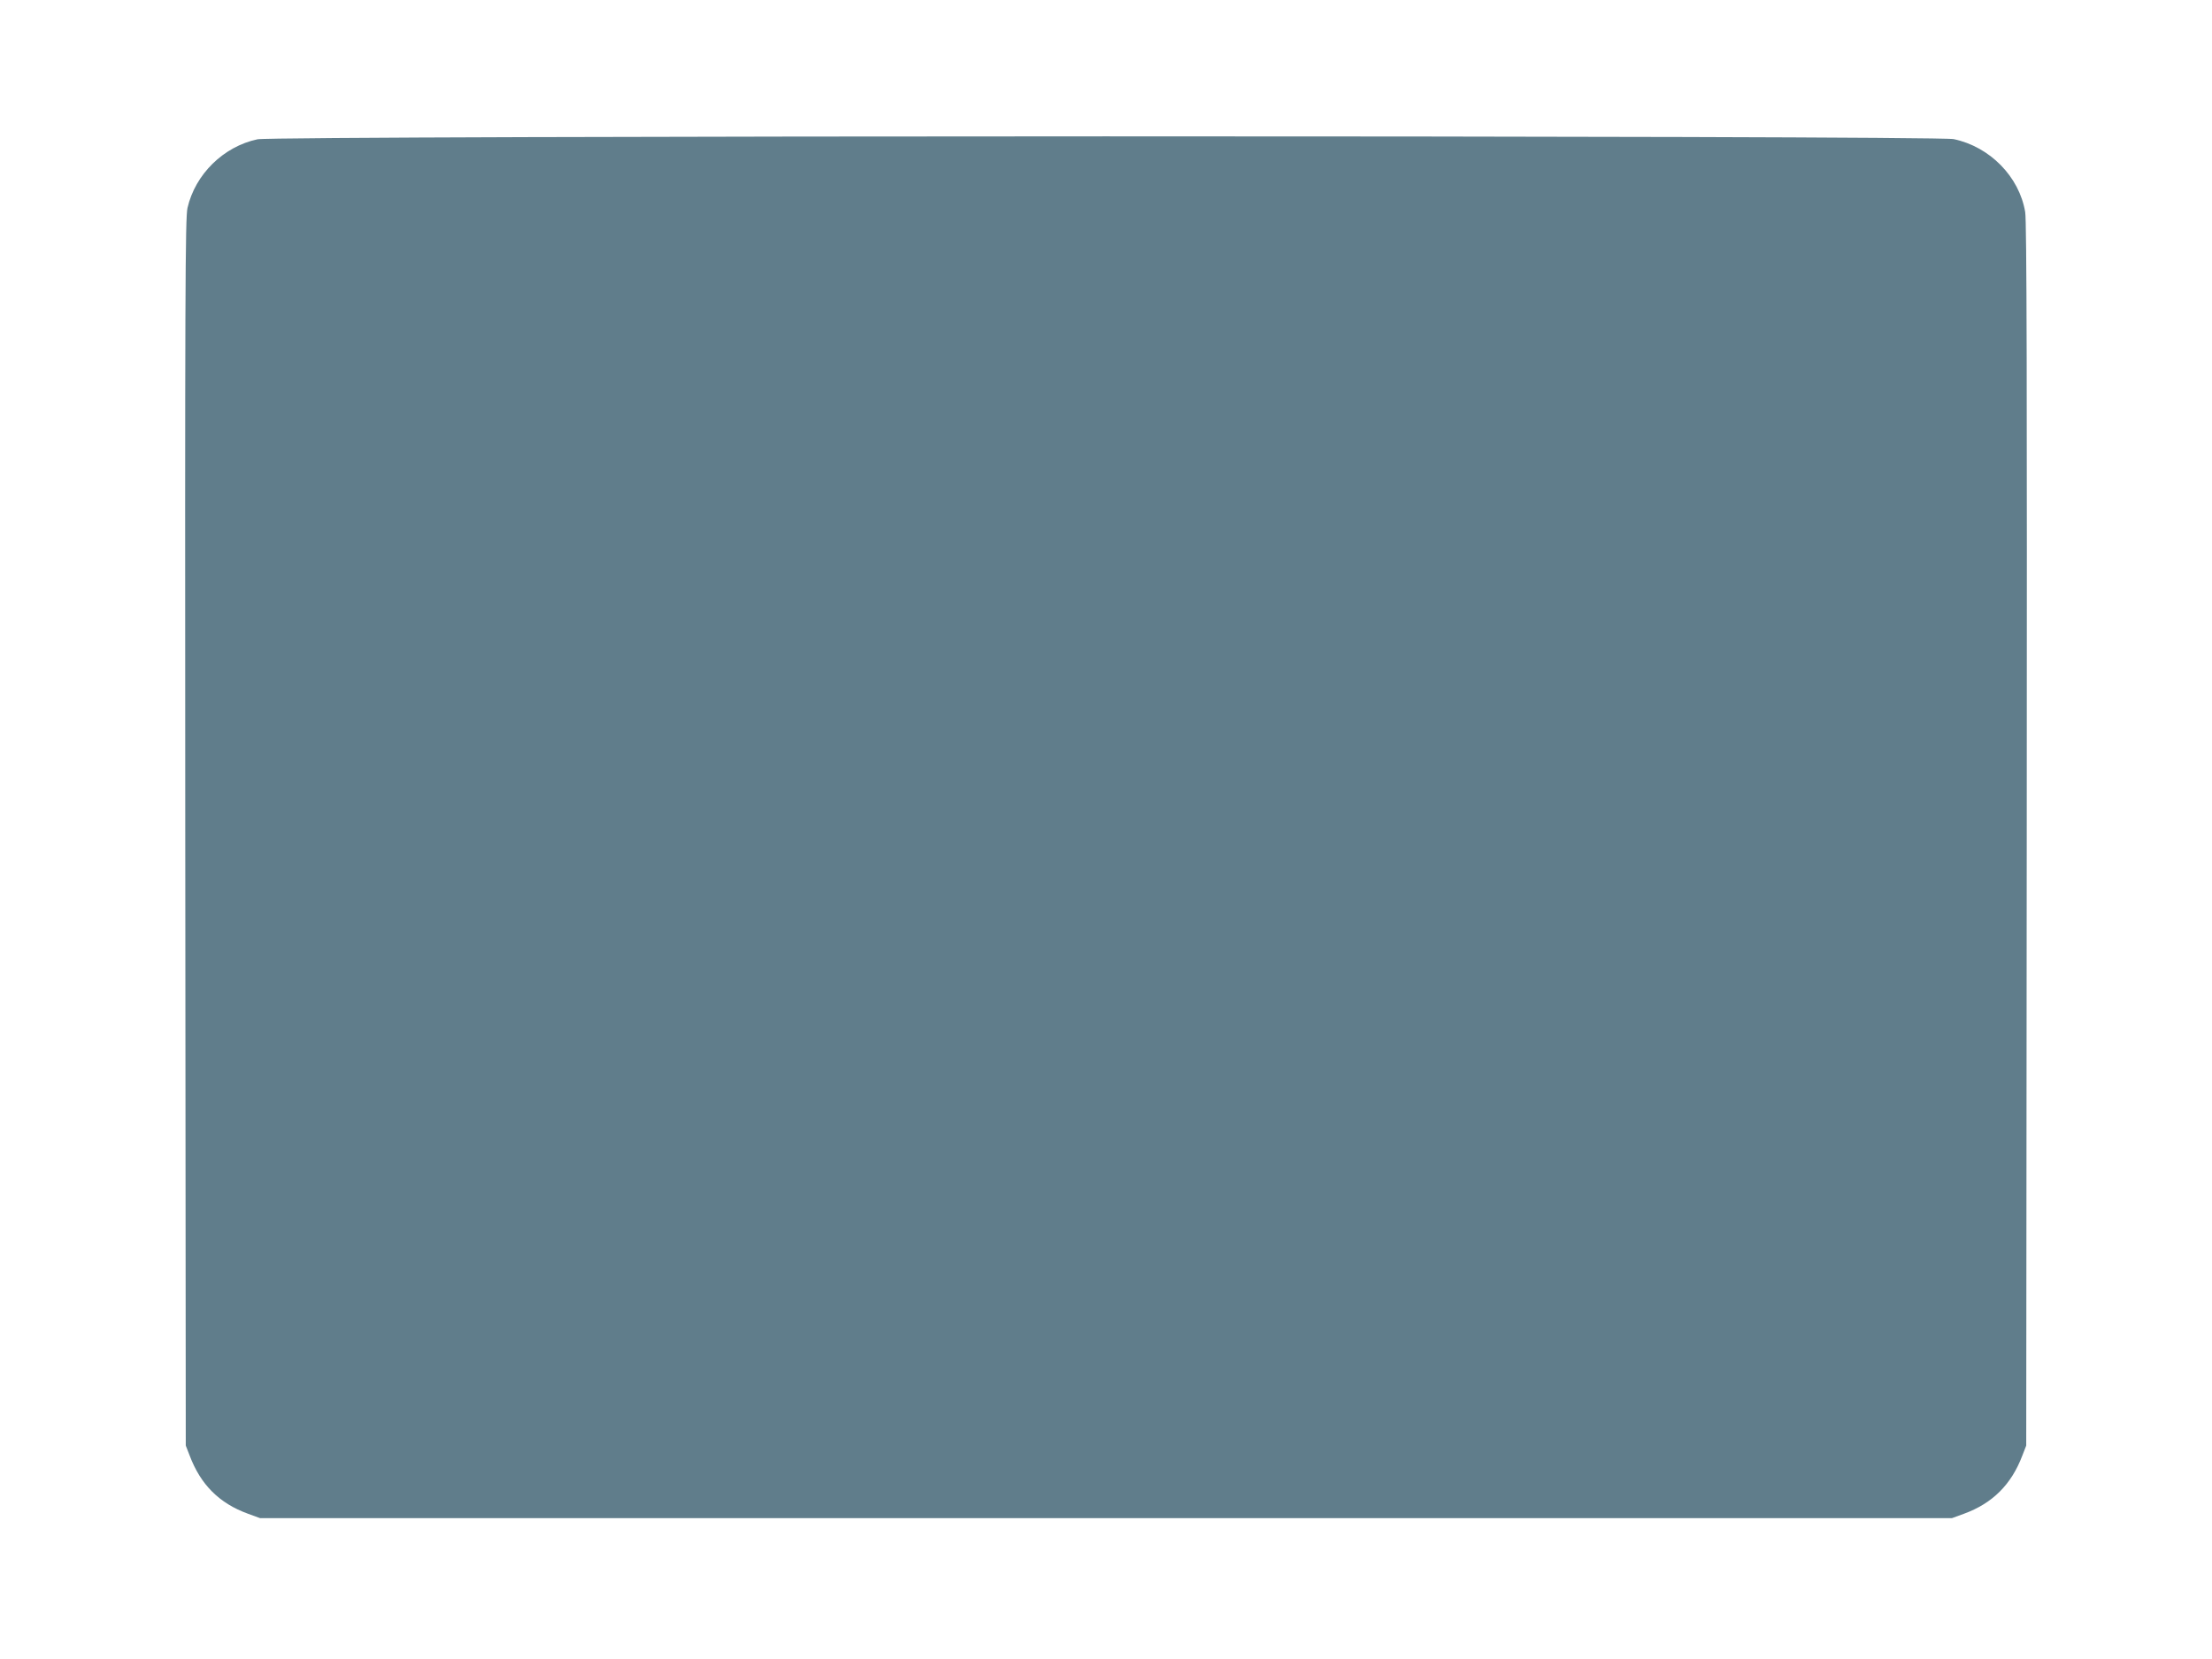 <?xml version="1.0" standalone="no"?>
<!DOCTYPE svg PUBLIC "-//W3C//DTD SVG 20010904//EN"
 "http://www.w3.org/TR/2001/REC-SVG-20010904/DTD/svg10.dtd">
<svg version="1.0" xmlns="http://www.w3.org/2000/svg"
 width="1280pt" height="960pt" viewBox="0 0 1280 960"
 preserveAspectRatio="xMidYMid meet">
<g transform="translate(0,960) scale(0.1,-0.1)"
fill="#607d8b" stroke="none">
<path d="M1490 8794 c-197 -42 -360 -202 -405 -397 -13 -59 -15 -461 -13
-3614 l3 -3548 23 -59 c63 -167 171 -275 336 -335 l71 -26 4895 0 4895 0 71
26 c164 60 273 169 336 335 l23 59 3 3535 c2 2593 0 3553 -9 3603 -34 204
-204 378 -414 422 -103 22 -9715 21 -9815 -1z"/>
</g>
</svg>
